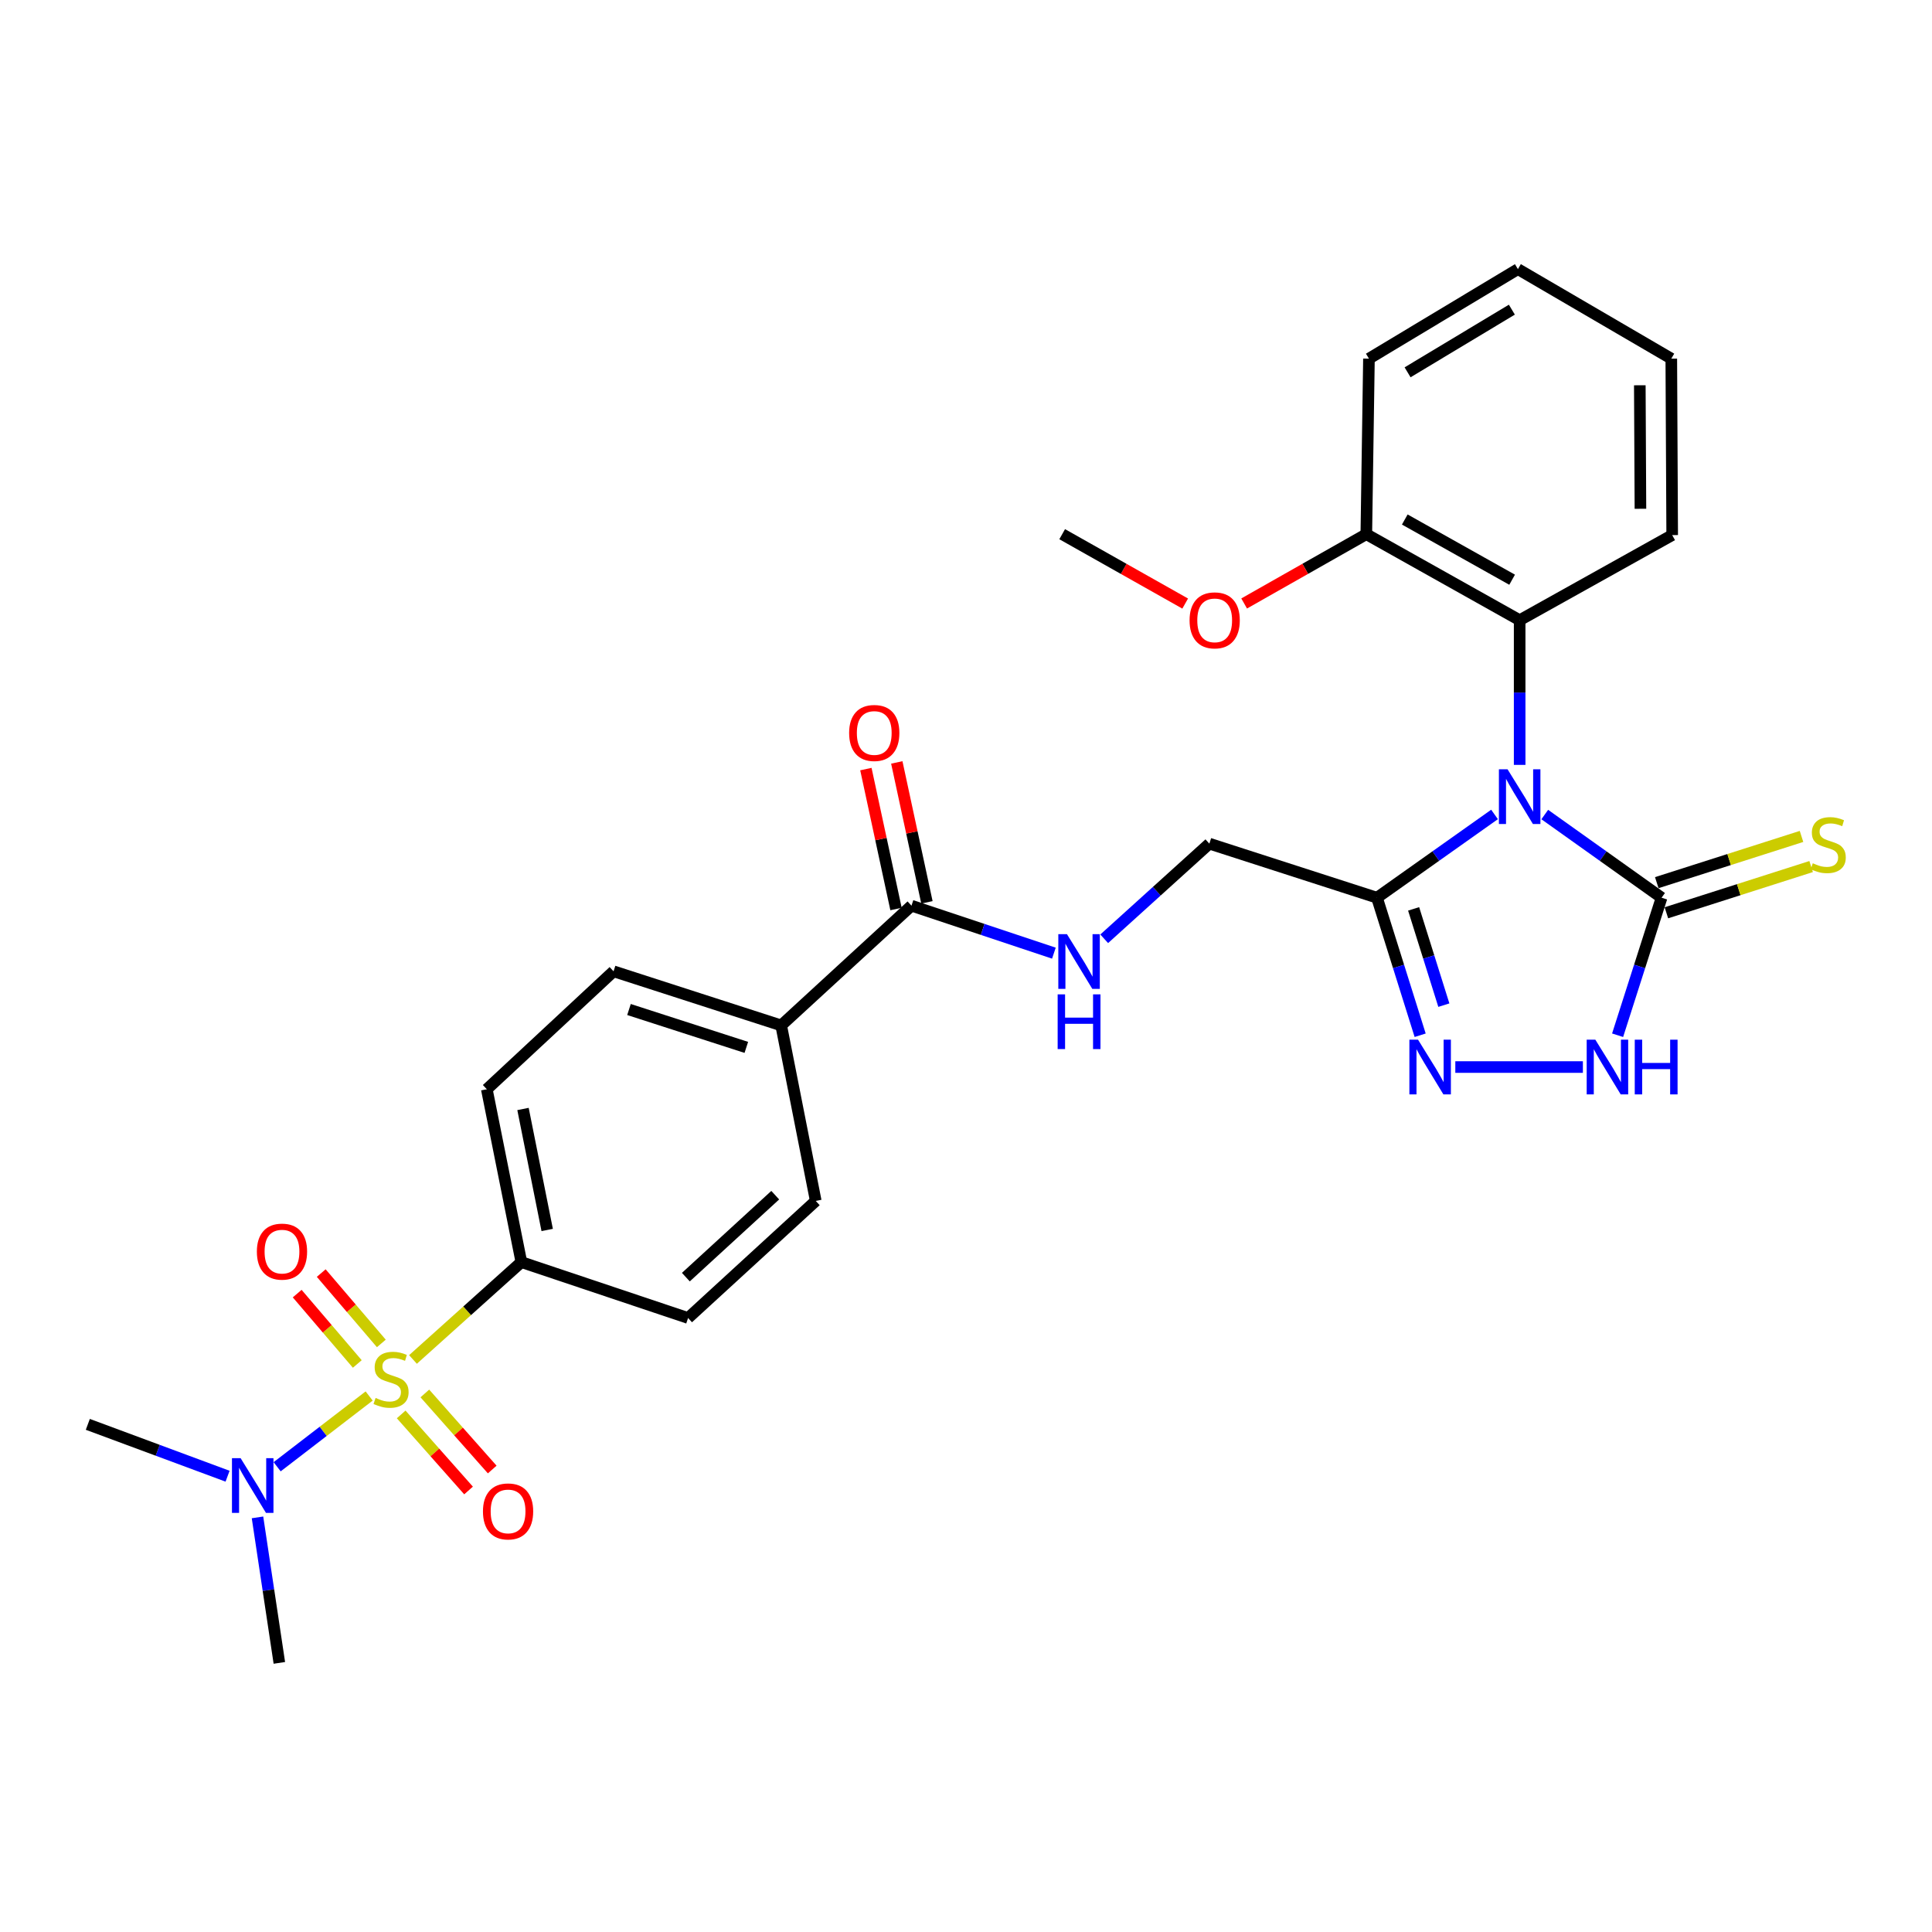 <?xml version='1.0' encoding='iso-8859-1'?>
<svg version='1.1' baseProfile='full'
              xmlns='http://www.w3.org/2000/svg'
                      xmlns:rdkit='http://www.rdkit.org/xml'
                      xmlns:xlink='http://www.w3.org/1999/xlink'
                  xml:space='preserve'
width='1000px' height='1000px' viewBox='0 0 1000 1000'>
<!-- END OF HEADER -->
<rect style='opacity:1.0;fill:#FFFFFF;stroke:none' width='1000' height='1000' x='0' y='0'> </rect>
<path class='bond-1' d='M 799.566,421.601 L 829.798,443.129' style='fill:none;fill-rule:evenodd;stroke:#0000FF;stroke-width:6px;stroke-linecap:butt;stroke-linejoin:miter;stroke-opacity:1' />
<path class='bond-1' d='M 829.798,443.129 L 860.03,464.657' style='fill:none;fill-rule:evenodd;stroke:#000000;stroke-width:6px;stroke-linecap:butt;stroke-linejoin:miter;stroke-opacity:1' />
<path class='bond-2' d='M 773.569,421.558 L 743.145,443.107' style='fill:none;fill-rule:evenodd;stroke:#0000FF;stroke-width:6px;stroke-linecap:butt;stroke-linejoin:miter;stroke-opacity:1' />
<path class='bond-2' d='M 743.145,443.107 L 712.722,464.657' style='fill:none;fill-rule:evenodd;stroke:#000000;stroke-width:6px;stroke-linecap:butt;stroke-linejoin:miter;stroke-opacity:1' />
<path class='bond-5' d='M 786.572,395.904 L 786.572,358.459' style='fill:none;fill-rule:evenodd;stroke:#0000FF;stroke-width:6px;stroke-linecap:butt;stroke-linejoin:miter;stroke-opacity:1' />
<path class='bond-5' d='M 786.572,358.459 L 786.572,321.013' style='fill:none;fill-rule:evenodd;stroke:#000000;stroke-width:6px;stroke-linecap:butt;stroke-linejoin:miter;stroke-opacity:1' />
<path class='bond-0' d='M 213.757,703.656 L 241.808,678.46' style='fill:none;fill-rule:evenodd;stroke:#CCCC00;stroke-width:6px;stroke-linecap:butt;stroke-linejoin:miter;stroke-opacity:1' />
<path class='bond-0' d='M 241.808,678.46 L 269.859,653.264' style='fill:none;fill-rule:evenodd;stroke:#000000;stroke-width:6px;stroke-linecap:butt;stroke-linejoin:miter;stroke-opacity:1' />
<path class='bond-8' d='M 191.072,722.567 L 167.26,740.88' style='fill:none;fill-rule:evenodd;stroke:#CCCC00;stroke-width:6px;stroke-linecap:butt;stroke-linejoin:miter;stroke-opacity:1' />
<path class='bond-8' d='M 167.26,740.88 L 143.447,759.192' style='fill:none;fill-rule:evenodd;stroke:#0000FF;stroke-width:6px;stroke-linecap:butt;stroke-linejoin:miter;stroke-opacity:1' />
<path class='bond-10' d='M 197.38,695.359 L 181.825,677.149' style='fill:none;fill-rule:evenodd;stroke:#CCCC00;stroke-width:6px;stroke-linecap:butt;stroke-linejoin:miter;stroke-opacity:1' />
<path class='bond-10' d='M 181.825,677.149 L 166.271,658.939' style='fill:none;fill-rule:evenodd;stroke:#FF0000;stroke-width:6px;stroke-linecap:butt;stroke-linejoin:miter;stroke-opacity:1' />
<path class='bond-10' d='M 184.935,705.989 L 169.381,687.779' style='fill:none;fill-rule:evenodd;stroke:#CCCC00;stroke-width:6px;stroke-linecap:butt;stroke-linejoin:miter;stroke-opacity:1' />
<path class='bond-10' d='M 169.381,687.779 L 153.826,669.569' style='fill:none;fill-rule:evenodd;stroke:#FF0000;stroke-width:6px;stroke-linecap:butt;stroke-linejoin:miter;stroke-opacity:1' />
<path class='bond-11' d='M 207.648,732.103 L 225.086,751.789' style='fill:none;fill-rule:evenodd;stroke:#CCCC00;stroke-width:6px;stroke-linecap:butt;stroke-linejoin:miter;stroke-opacity:1' />
<path class='bond-11' d='M 225.086,751.789 L 242.523,771.475' style='fill:none;fill-rule:evenodd;stroke:#FF0000;stroke-width:6px;stroke-linecap:butt;stroke-linejoin:miter;stroke-opacity:1' />
<path class='bond-11' d='M 219.9,721.251 L 237.337,740.937' style='fill:none;fill-rule:evenodd;stroke:#CCCC00;stroke-width:6px;stroke-linecap:butt;stroke-linejoin:miter;stroke-opacity:1' />
<path class='bond-11' d='M 237.337,740.937 L 254.774,760.623' style='fill:none;fill-rule:evenodd;stroke:#FF0000;stroke-width:6px;stroke-linecap:butt;stroke-linejoin:miter;stroke-opacity:1' />
<path class='bond-4' d='M 860.03,464.657 L 848.65,500.249' style='fill:none;fill-rule:evenodd;stroke:#000000;stroke-width:6px;stroke-linecap:butt;stroke-linejoin:miter;stroke-opacity:1' />
<path class='bond-4' d='M 848.65,500.249 L 837.27,535.84' style='fill:none;fill-rule:evenodd;stroke:#0000FF;stroke-width:6px;stroke-linecap:butt;stroke-linejoin:miter;stroke-opacity:1' />
<path class='bond-12' d='M 862.52,472.453 L 899.979,460.489' style='fill:none;fill-rule:evenodd;stroke:#000000;stroke-width:6px;stroke-linecap:butt;stroke-linejoin:miter;stroke-opacity:1' />
<path class='bond-12' d='M 899.979,460.489 L 937.437,448.525' style='fill:none;fill-rule:evenodd;stroke:#CCCC00;stroke-width:6px;stroke-linecap:butt;stroke-linejoin:miter;stroke-opacity:1' />
<path class='bond-12' d='M 857.541,456.862 L 894.999,444.898' style='fill:none;fill-rule:evenodd;stroke:#000000;stroke-width:6px;stroke-linecap:butt;stroke-linejoin:miter;stroke-opacity:1' />
<path class='bond-12' d='M 894.999,444.898 L 932.458,432.934' style='fill:none;fill-rule:evenodd;stroke:#CCCC00;stroke-width:6px;stroke-linecap:butt;stroke-linejoin:miter;stroke-opacity:1' />
<path class='bond-3' d='M 712.722,464.657 L 723.896,500.251' style='fill:none;fill-rule:evenodd;stroke:#000000;stroke-width:6px;stroke-linecap:butt;stroke-linejoin:miter;stroke-opacity:1' />
<path class='bond-3' d='M 723.896,500.251 L 735.07,535.844' style='fill:none;fill-rule:evenodd;stroke:#0000FF;stroke-width:6px;stroke-linecap:butt;stroke-linejoin:miter;stroke-opacity:1' />
<path class='bond-3' d='M 731.689,470.433 L 739.511,495.348' style='fill:none;fill-rule:evenodd;stroke:#000000;stroke-width:6px;stroke-linecap:butt;stroke-linejoin:miter;stroke-opacity:1' />
<path class='bond-3' d='M 739.511,495.348 L 747.333,520.264' style='fill:none;fill-rule:evenodd;stroke:#0000FF;stroke-width:6px;stroke-linecap:butt;stroke-linejoin:miter;stroke-opacity:1' />
<path class='bond-13' d='M 712.722,464.657 L 625.96,436.67' style='fill:none;fill-rule:evenodd;stroke:#000000;stroke-width:6px;stroke-linecap:butt;stroke-linejoin:miter;stroke-opacity:1' />
<path class='bond-29' d='M 753.27,552.3 L 819.299,552.3' style='fill:none;fill-rule:evenodd;stroke:#0000FF;stroke-width:6px;stroke-linecap:butt;stroke-linejoin:miter;stroke-opacity:1' />
<path class='bond-15' d='M 786.572,321.013 L 707.203,276.496' style='fill:none;fill-rule:evenodd;stroke:#000000;stroke-width:6px;stroke-linecap:butt;stroke-linejoin:miter;stroke-opacity:1' />
<path class='bond-15' d='M 782.673,300.061 L 727.114,268.899' style='fill:none;fill-rule:evenodd;stroke:#000000;stroke-width:6px;stroke-linecap:butt;stroke-linejoin:miter;stroke-opacity:1' />
<path class='bond-22' d='M 786.572,321.013 L 865.522,276.959' style='fill:none;fill-rule:evenodd;stroke:#000000;stroke-width:6px;stroke-linecap:butt;stroke-linejoin:miter;stroke-opacity:1' />
<path class='bond-6' d='M 471.778,468.776 L 508.636,481.062' style='fill:none;fill-rule:evenodd;stroke:#000000;stroke-width:6px;stroke-linecap:butt;stroke-linejoin:miter;stroke-opacity:1' />
<path class='bond-6' d='M 508.636,481.062 L 545.495,493.349' style='fill:none;fill-rule:evenodd;stroke:#0000FF;stroke-width:6px;stroke-linecap:butt;stroke-linejoin:miter;stroke-opacity:1' />
<path class='bond-14' d='M 471.778,468.776 L 404.338,530.751' style='fill:none;fill-rule:evenodd;stroke:#000000;stroke-width:6px;stroke-linecap:butt;stroke-linejoin:miter;stroke-opacity:1' />
<path class='bond-16' d='M 479.778,467.053 L 471.98,430.842' style='fill:none;fill-rule:evenodd;stroke:#000000;stroke-width:6px;stroke-linecap:butt;stroke-linejoin:miter;stroke-opacity:1' />
<path class='bond-16' d='M 471.98,430.842 L 464.182,394.631' style='fill:none;fill-rule:evenodd;stroke:#FF0000;stroke-width:6px;stroke-linecap:butt;stroke-linejoin:miter;stroke-opacity:1' />
<path class='bond-16' d='M 463.778,470.499 L 455.98,434.287' style='fill:none;fill-rule:evenodd;stroke:#000000;stroke-width:6px;stroke-linecap:butt;stroke-linejoin:miter;stroke-opacity:1' />
<path class='bond-16' d='M 455.98,434.287 L 448.182,398.076' style='fill:none;fill-rule:evenodd;stroke:#FF0000;stroke-width:6px;stroke-linecap:butt;stroke-linejoin:miter;stroke-opacity:1' />
<path class='bond-7' d='M 269.859,653.264 L 251.974,563.793' style='fill:none;fill-rule:evenodd;stroke:#000000;stroke-width:6px;stroke-linecap:butt;stroke-linejoin:miter;stroke-opacity:1' />
<path class='bond-7' d='M 283.225,636.635 L 270.706,574.006' style='fill:none;fill-rule:evenodd;stroke:#000000;stroke-width:6px;stroke-linecap:butt;stroke-linejoin:miter;stroke-opacity:1' />
<path class='bond-31' d='M 269.859,653.264 L 356.148,682.197' style='fill:none;fill-rule:evenodd;stroke:#000000;stroke-width:6px;stroke-linecap:butt;stroke-linejoin:miter;stroke-opacity:1' />
<path class='bond-23' d='M 117.791,764.083 L 81.623,750.663' style='fill:none;fill-rule:evenodd;stroke:#0000FF;stroke-width:6px;stroke-linecap:butt;stroke-linejoin:miter;stroke-opacity:1' />
<path class='bond-23' d='M 81.623,750.663 L 45.455,737.243' style='fill:none;fill-rule:evenodd;stroke:#000000;stroke-width:6px;stroke-linecap:butt;stroke-linejoin:miter;stroke-opacity:1' />
<path class='bond-24' d='M 133.281,785.393 L 138.936,823.048' style='fill:none;fill-rule:evenodd;stroke:#0000FF;stroke-width:6px;stroke-linecap:butt;stroke-linejoin:miter;stroke-opacity:1' />
<path class='bond-24' d='M 138.936,823.048 L 144.591,860.702' style='fill:none;fill-rule:evenodd;stroke:#000000;stroke-width:6px;stroke-linecap:butt;stroke-linejoin:miter;stroke-opacity:1' />
<path class='bond-9' d='M 571.535,485.916 L 598.747,461.293' style='fill:none;fill-rule:evenodd;stroke:#0000FF;stroke-width:6px;stroke-linecap:butt;stroke-linejoin:miter;stroke-opacity:1' />
<path class='bond-9' d='M 598.747,461.293 L 625.96,436.67' style='fill:none;fill-rule:evenodd;stroke:#000000;stroke-width:6px;stroke-linecap:butt;stroke-linejoin:miter;stroke-opacity:1' />
<path class='bond-19' d='M 404.338,530.751 L 422.232,621.595' style='fill:none;fill-rule:evenodd;stroke:#000000;stroke-width:6px;stroke-linecap:butt;stroke-linejoin:miter;stroke-opacity:1' />
<path class='bond-20' d='M 404.338,530.751 L 317.577,502.746' style='fill:none;fill-rule:evenodd;stroke:#000000;stroke-width:6px;stroke-linecap:butt;stroke-linejoin:miter;stroke-opacity:1' />
<path class='bond-20' d='M 386.297,542.126 L 325.564,522.522' style='fill:none;fill-rule:evenodd;stroke:#000000;stroke-width:6px;stroke-linecap:butt;stroke-linejoin:miter;stroke-opacity:1' />
<path class='bond-21' d='M 707.203,276.496 L 675.587,294.428' style='fill:none;fill-rule:evenodd;stroke:#000000;stroke-width:6px;stroke-linecap:butt;stroke-linejoin:miter;stroke-opacity:1' />
<path class='bond-21' d='M 675.587,294.428 L 643.971,312.36' style='fill:none;fill-rule:evenodd;stroke:#FF0000;stroke-width:6px;stroke-linecap:butt;stroke-linejoin:miter;stroke-opacity:1' />
<path class='bond-25' d='M 707.203,276.496 L 708.566,185.634' style='fill:none;fill-rule:evenodd;stroke:#000000;stroke-width:6px;stroke-linecap:butt;stroke-linejoin:miter;stroke-opacity:1' />
<path class='bond-17' d='M 356.148,682.197 L 422.232,621.595' style='fill:none;fill-rule:evenodd;stroke:#000000;stroke-width:6px;stroke-linecap:butt;stroke-linejoin:miter;stroke-opacity:1' />
<path class='bond-17' d='M 354.999,661.044 L 401.258,618.623' style='fill:none;fill-rule:evenodd;stroke:#000000;stroke-width:6px;stroke-linecap:butt;stroke-linejoin:miter;stroke-opacity:1' />
<path class='bond-18' d='M 251.974,563.793 L 317.577,502.746' style='fill:none;fill-rule:evenodd;stroke:#000000;stroke-width:6px;stroke-linecap:butt;stroke-linejoin:miter;stroke-opacity:1' />
<path class='bond-26' d='M 613.45,312.403 L 581.616,294.449' style='fill:none;fill-rule:evenodd;stroke:#FF0000;stroke-width:6px;stroke-linecap:butt;stroke-linejoin:miter;stroke-opacity:1' />
<path class='bond-26' d='M 581.616,294.449 L 549.783,276.496' style='fill:none;fill-rule:evenodd;stroke:#000000;stroke-width:6px;stroke-linecap:butt;stroke-linejoin:miter;stroke-opacity:1' />
<path class='bond-27' d='M 865.522,276.959 L 865.059,185.634' style='fill:none;fill-rule:evenodd;stroke:#000000;stroke-width:6px;stroke-linecap:butt;stroke-linejoin:miter;stroke-opacity:1' />
<path class='bond-27' d='M 849.086,263.344 L 848.762,199.416' style='fill:none;fill-rule:evenodd;stroke:#000000;stroke-width:6px;stroke-linecap:butt;stroke-linejoin:miter;stroke-opacity:1' />
<path class='bond-30' d='M 708.566,185.634 L 785.671,139.298' style='fill:none;fill-rule:evenodd;stroke:#000000;stroke-width:6px;stroke-linecap:butt;stroke-linejoin:miter;stroke-opacity:1' />
<path class='bond-30' d='M 728.562,192.712 L 782.536,160.277' style='fill:none;fill-rule:evenodd;stroke:#000000;stroke-width:6px;stroke-linecap:butt;stroke-linejoin:miter;stroke-opacity:1' />
<path class='bond-28' d='M 865.059,185.634 L 785.671,139.298' style='fill:none;fill-rule:evenodd;stroke:#000000;stroke-width:6px;stroke-linecap:butt;stroke-linejoin:miter;stroke-opacity:1' />
<path  class='atom-0' d='M 780.312 398.188
L 789.592 413.188
Q 790.512 414.668, 791.992 417.348
Q 793.472 420.028, 793.552 420.188
L 793.552 398.188
L 797.312 398.188
L 797.312 426.508
L 793.432 426.508
L 783.472 410.108
Q 782.312 408.188, 781.072 405.988
Q 779.872 403.788, 779.512 403.108
L 779.512 426.508
L 775.832 426.508
L 775.832 398.188
L 780.312 398.188
' fill='#0000FF'/>
<path  class='atom-1' d='M 194.41 723.568
Q 194.73 723.688, 196.05 724.248
Q 197.37 724.808, 198.81 725.168
Q 200.29 725.488, 201.73 725.488
Q 204.41 725.488, 205.97 724.208
Q 207.53 722.888, 207.53 720.608
Q 207.53 719.048, 206.73 718.088
Q 205.97 717.128, 204.77 716.608
Q 203.57 716.088, 201.57 715.488
Q 199.05 714.728, 197.53 714.008
Q 196.05 713.288, 194.97 711.768
Q 193.93 710.248, 193.93 707.688
Q 193.93 704.128, 196.33 701.928
Q 198.77 699.728, 203.57 699.728
Q 206.85 699.728, 210.57 701.288
L 209.65 704.368
Q 206.25 702.968, 203.69 702.968
Q 200.93 702.968, 199.41 704.128
Q 197.89 705.248, 197.93 707.208
Q 197.93 708.728, 198.69 709.648
Q 199.49 710.568, 200.61 711.088
Q 201.77 711.608, 203.69 712.208
Q 206.25 713.008, 207.77 713.808
Q 209.29 714.608, 210.37 716.248
Q 211.49 717.848, 211.49 720.608
Q 211.49 724.528, 208.85 726.648
Q 206.25 728.728, 201.89 728.728
Q 199.37 728.728, 197.45 728.168
Q 195.57 727.648, 193.33 726.728
L 194.41 723.568
' fill='#CCCC00'/>
<path  class='atom-4' d='M 733.976 538.14
L 743.256 553.14
Q 744.176 554.62, 745.656 557.3
Q 747.136 559.98, 747.216 560.14
L 747.216 538.14
L 750.976 538.14
L 750.976 566.46
L 747.096 566.46
L 737.136 550.06
Q 735.976 548.14, 734.736 545.94
Q 733.536 543.74, 733.176 543.06
L 733.176 566.46
L 729.496 566.46
L 729.496 538.14
L 733.976 538.14
' fill='#0000FF'/>
<path  class='atom-5' d='M 825.747 538.14
L 835.027 553.14
Q 835.947 554.62, 837.427 557.3
Q 838.907 559.98, 838.987 560.14
L 838.987 538.14
L 842.747 538.14
L 842.747 566.46
L 838.867 566.46
L 828.907 550.06
Q 827.747 548.14, 826.507 545.94
Q 825.307 543.74, 824.947 543.06
L 824.947 566.46
L 821.267 566.46
L 821.267 538.14
L 825.747 538.14
' fill='#0000FF'/>
<path  class='atom-5' d='M 846.147 538.14
L 849.987 538.14
L 849.987 550.18
L 864.467 550.18
L 864.467 538.14
L 868.307 538.14
L 868.307 566.46
L 864.467 566.46
L 864.467 553.38
L 849.987 553.38
L 849.987 566.46
L 846.147 566.46
L 846.147 538.14
' fill='#0000FF'/>
<path  class='atom-9' d='M 124.546 754.753
L 133.826 769.753
Q 134.746 771.233, 136.226 773.913
Q 137.706 776.593, 137.786 776.753
L 137.786 754.753
L 141.546 754.753
L 141.546 783.073
L 137.666 783.073
L 127.706 766.673
Q 126.546 764.753, 125.306 762.553
Q 124.106 760.353, 123.746 759.673
L 123.746 783.073
L 120.066 783.073
L 120.066 754.753
L 124.546 754.753
' fill='#0000FF'/>
<path  class='atom-10' d='M 552.261 483.53
L 561.541 498.53
Q 562.461 500.01, 563.941 502.69
Q 565.421 505.37, 565.501 505.53
L 565.501 483.53
L 569.261 483.53
L 569.261 511.85
L 565.381 511.85
L 555.421 495.45
Q 554.261 493.53, 553.021 491.33
Q 551.821 489.13, 551.461 488.45
L 551.461 511.85
L 547.781 511.85
L 547.781 483.53
L 552.261 483.53
' fill='#0000FF'/>
<path  class='atom-10' d='M 547.441 514.682
L 551.281 514.682
L 551.281 526.722
L 565.761 526.722
L 565.761 514.682
L 569.601 514.682
L 569.601 543.002
L 565.761 543.002
L 565.761 529.922
L 551.281 529.922
L 551.281 543.002
L 547.441 543.002
L 547.441 514.682
' fill='#0000FF'/>
<path  class='atom-11' d='M 132.955 647.834
Q 132.955 641.034, 136.315 637.234
Q 139.675 633.434, 145.955 633.434
Q 152.235 633.434, 155.595 637.234
Q 158.955 641.034, 158.955 647.834
Q 158.955 654.714, 155.555 658.634
Q 152.155 662.514, 145.955 662.514
Q 139.715 662.514, 136.315 658.634
Q 132.955 654.754, 132.955 647.834
M 145.955 659.314
Q 150.275 659.314, 152.595 656.434
Q 154.955 653.514, 154.955 647.834
Q 154.955 642.274, 152.595 639.474
Q 150.275 636.634, 145.955 636.634
Q 141.635 636.634, 139.275 639.434
Q 136.955 642.234, 136.955 647.834
Q 136.955 653.554, 139.275 656.434
Q 141.635 659.314, 145.955 659.314
' fill='#FF0000'/>
<path  class='atom-12' d='M 249.976 782.304
Q 249.976 775.504, 253.336 771.704
Q 256.696 767.904, 262.976 767.904
Q 269.256 767.904, 272.616 771.704
Q 275.976 775.504, 275.976 782.304
Q 275.976 789.184, 272.576 793.104
Q 269.176 796.984, 262.976 796.984
Q 256.736 796.984, 253.336 793.104
Q 249.976 789.224, 249.976 782.304
M 262.976 793.784
Q 267.296 793.784, 269.616 790.904
Q 271.976 787.984, 271.976 782.304
Q 271.976 776.744, 269.616 773.944
Q 267.296 771.104, 262.976 771.104
Q 258.656 771.104, 256.296 773.904
Q 253.976 776.704, 253.976 782.304
Q 253.976 788.024, 256.296 790.904
Q 258.656 793.784, 262.976 793.784
' fill='#FF0000'/>
<path  class='atom-13' d='M 938.292 446.827
Q 938.612 446.947, 939.932 447.507
Q 941.252 448.067, 942.692 448.427
Q 944.172 448.747, 945.612 448.747
Q 948.292 448.747, 949.852 447.467
Q 951.412 446.147, 951.412 443.867
Q 951.412 442.307, 950.612 441.347
Q 949.852 440.387, 948.652 439.867
Q 947.452 439.347, 945.452 438.747
Q 942.932 437.987, 941.412 437.267
Q 939.932 436.547, 938.852 435.027
Q 937.812 433.507, 937.812 430.947
Q 937.812 427.387, 940.212 425.187
Q 942.652 422.987, 947.452 422.987
Q 950.732 422.987, 954.452 424.547
L 953.532 427.627
Q 950.132 426.227, 947.572 426.227
Q 944.812 426.227, 943.292 427.387
Q 941.772 428.507, 941.812 430.467
Q 941.812 431.987, 942.572 432.907
Q 943.372 433.827, 944.492 434.347
Q 945.652 434.867, 947.572 435.467
Q 950.132 436.267, 951.652 437.067
Q 953.172 437.867, 954.252 439.507
Q 955.372 441.107, 955.372 443.867
Q 955.372 447.787, 952.732 449.907
Q 950.132 451.987, 945.772 451.987
Q 943.252 451.987, 941.332 451.427
Q 939.452 450.907, 937.212 449.987
L 938.292 446.827
' fill='#CCCC00'/>
<path  class='atom-17' d='M 439.511 379.385
Q 439.511 372.585, 442.871 368.785
Q 446.231 364.985, 452.511 364.985
Q 458.791 364.985, 462.151 368.785
Q 465.511 372.585, 465.511 379.385
Q 465.511 386.265, 462.111 390.185
Q 458.711 394.065, 452.511 394.065
Q 446.271 394.065, 442.871 390.185
Q 439.511 386.305, 439.511 379.385
M 452.511 390.865
Q 456.831 390.865, 459.151 387.985
Q 461.511 385.065, 461.511 379.385
Q 461.511 373.825, 459.151 371.025
Q 456.831 368.185, 452.511 368.185
Q 448.191 368.185, 445.831 370.985
Q 443.511 373.785, 443.511 379.385
Q 443.511 385.105, 445.831 387.985
Q 448.191 390.865, 452.511 390.865
' fill='#FF0000'/>
<path  class='atom-22' d='M 615.715 321.093
Q 615.715 314.293, 619.075 310.493
Q 622.435 306.693, 628.715 306.693
Q 634.995 306.693, 638.355 310.493
Q 641.715 314.293, 641.715 321.093
Q 641.715 327.973, 638.315 331.893
Q 634.915 335.773, 628.715 335.773
Q 622.475 335.773, 619.075 331.893
Q 615.715 328.013, 615.715 321.093
M 628.715 332.573
Q 633.035 332.573, 635.355 329.693
Q 637.715 326.773, 637.715 321.093
Q 637.715 315.533, 635.355 312.733
Q 633.035 309.893, 628.715 309.893
Q 624.395 309.893, 622.035 312.693
Q 619.715 315.493, 619.715 321.093
Q 619.715 326.813, 622.035 329.693
Q 624.395 332.573, 628.715 332.573
' fill='#FF0000'/>
</svg>
